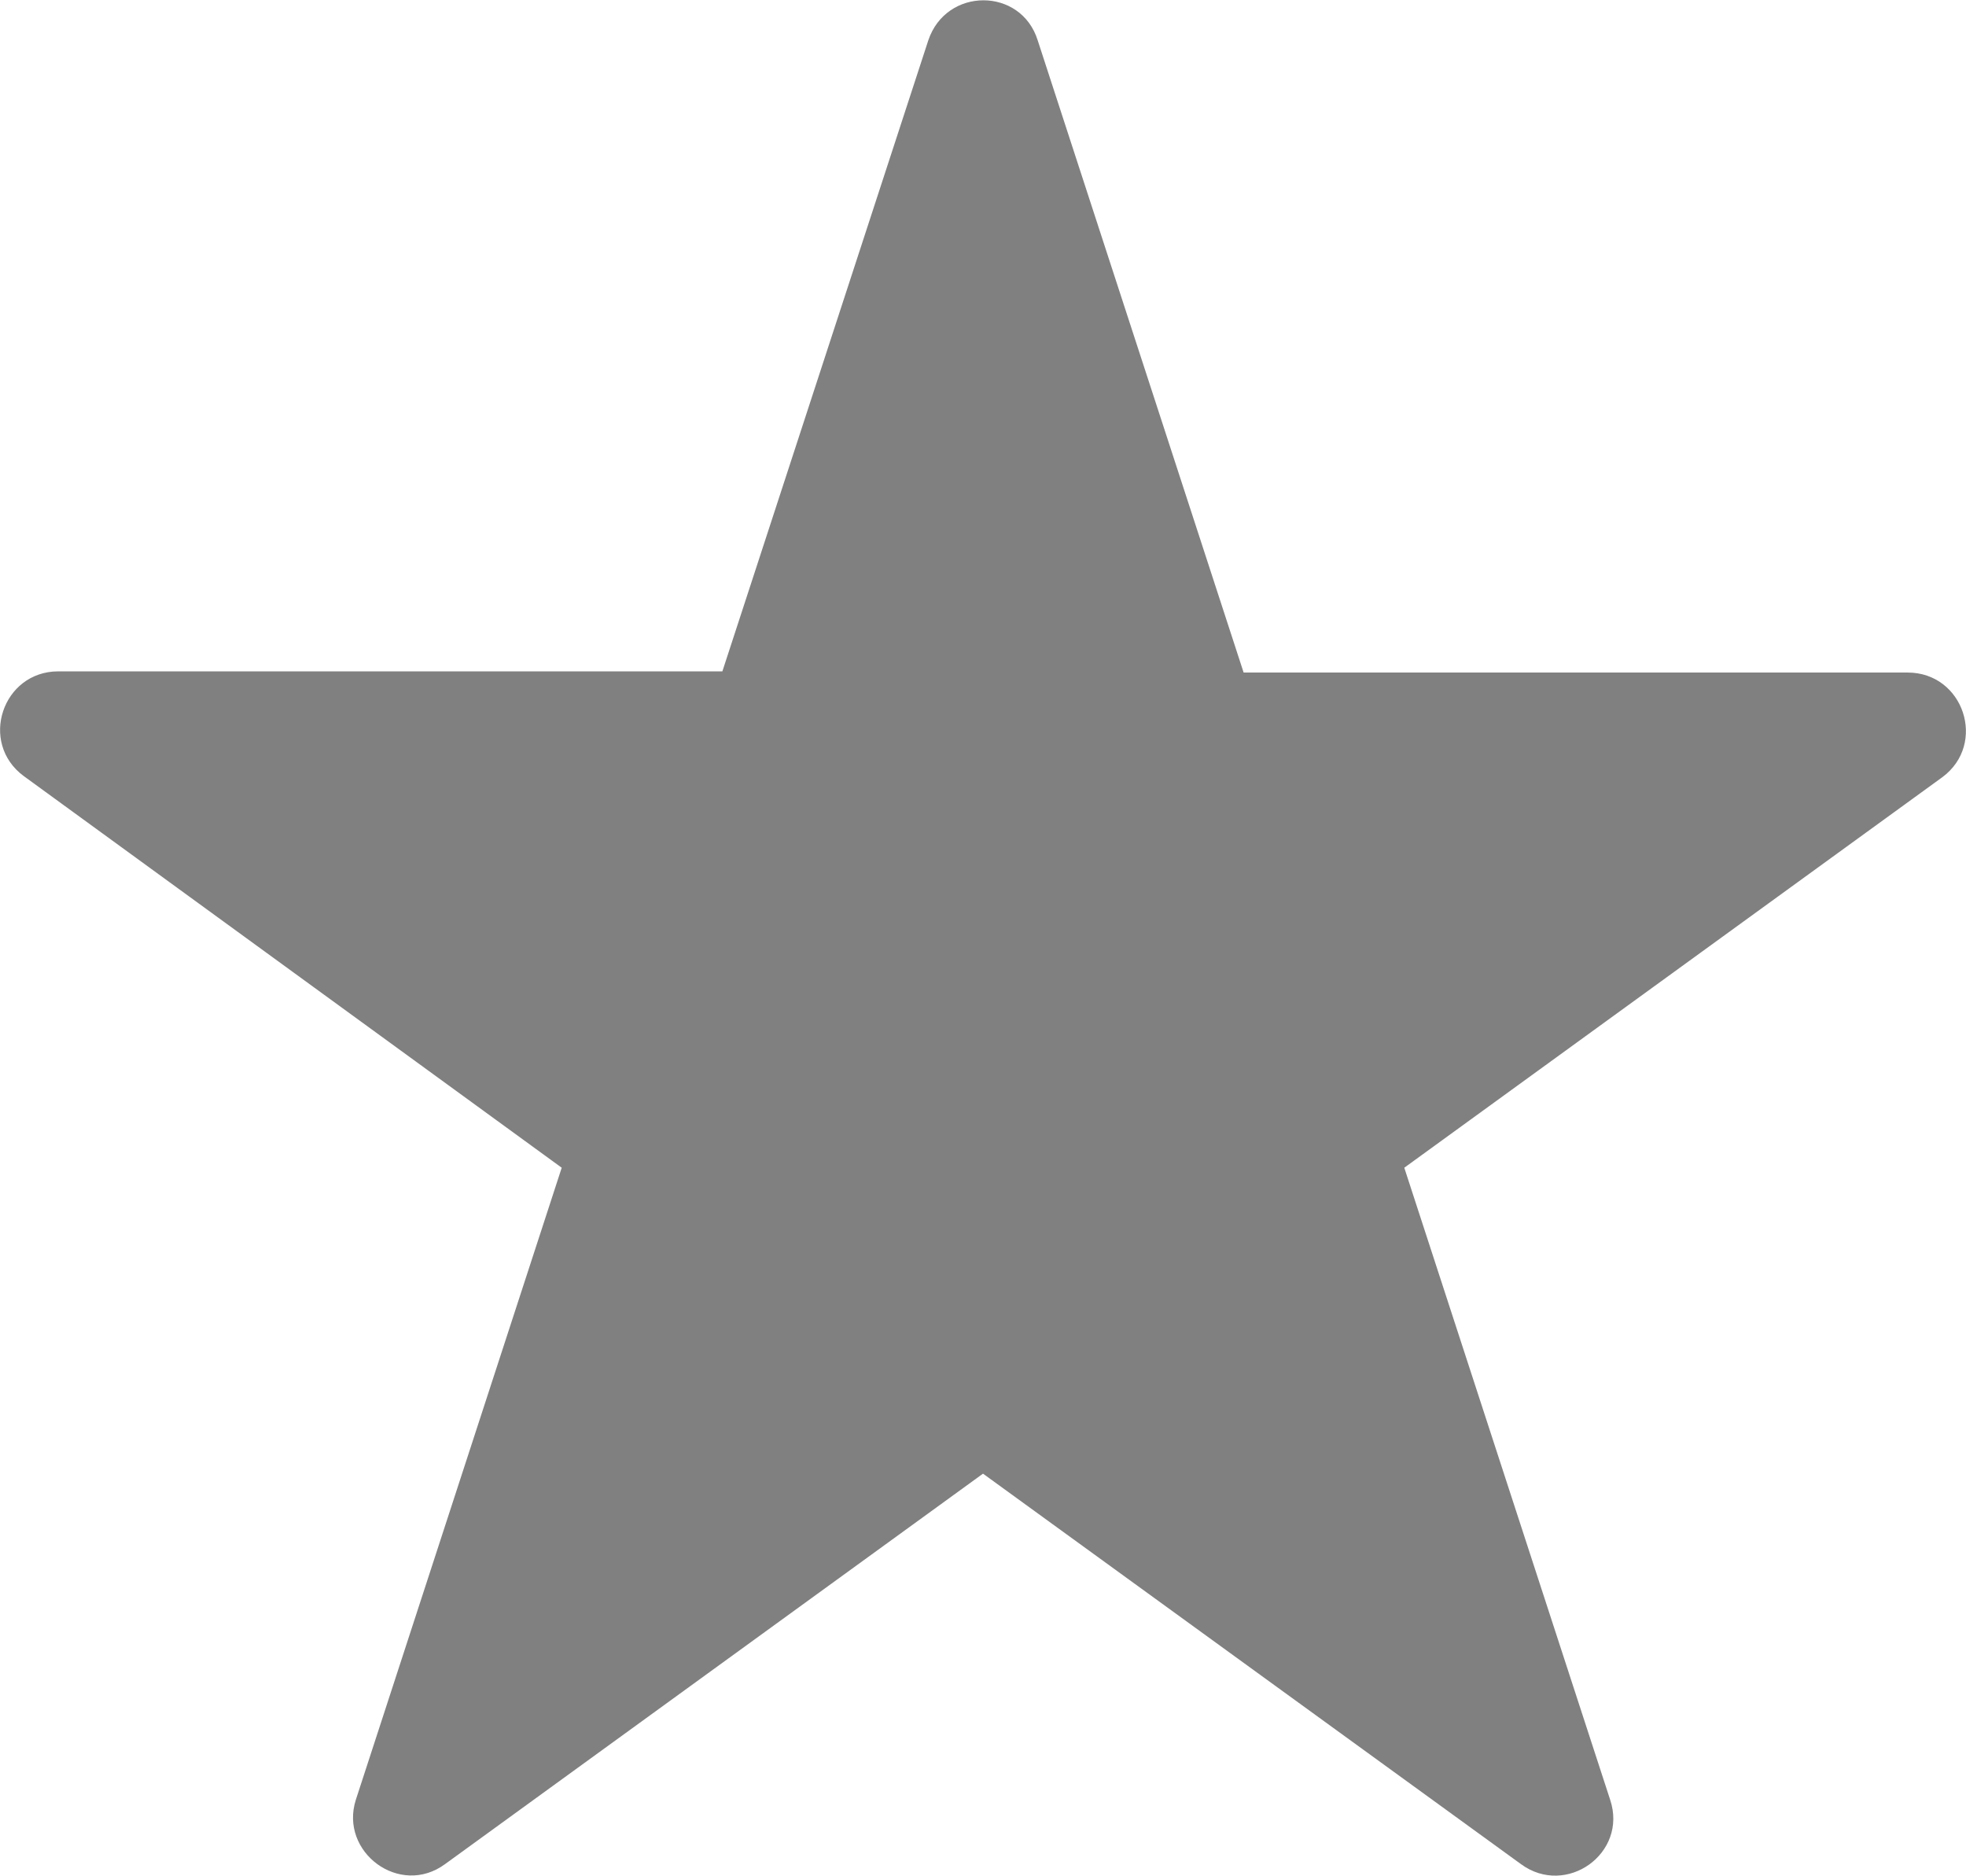 <?xml version="1.0" encoding="UTF-8"?>
<svg id="_レイヤー_2" data-name="レイヤー 2" xmlns="http://www.w3.org/2000/svg" viewBox="0 0 16.52 15.76">
  <defs>
    <style>
      .cls-1 {
        fill: gray;
      }
    </style>
  </defs>
  <g id="_レイヤー_1-2" data-name="レイヤー 1">
    <path class="cls-1" d="m8.72.34l1.73,5.31h5.58c.47,0,.67.6.29.88l-4.52,3.28,1.73,5.31c.15.45-.37.82-.75.54l-4.52-3.28-4.52,3.28c-.38.28-.89-.1-.75-.54l1.73-5.31L.2,6.52c-.38-.28-.18-.88.29-.88h5.58S7.8.34,7.8.34c.15-.45.78-.45.92,0Z"/>
  </g>
</svg>